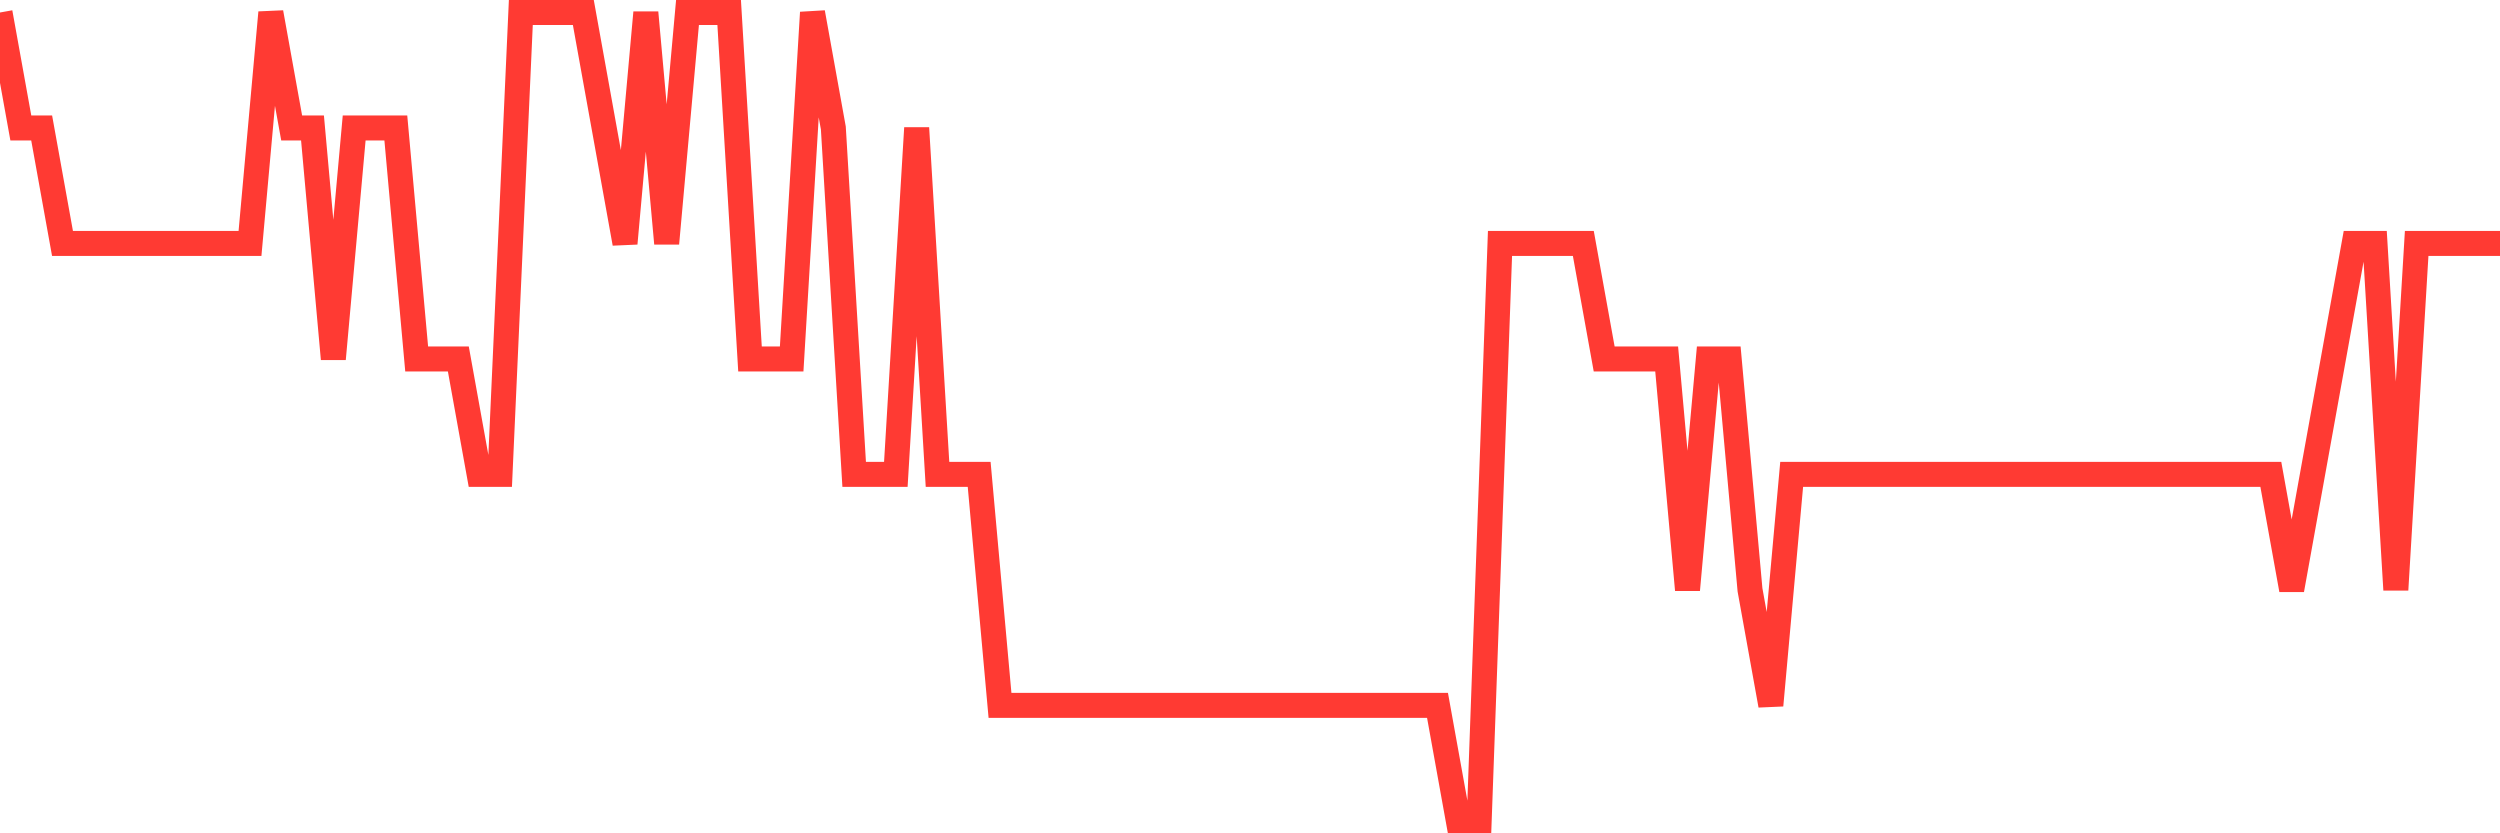 <svg
  xmlns="http://www.w3.org/2000/svg"
  xmlns:xlink="http://www.w3.org/1999/xlink"
  width="120"
  height="40"
  viewBox="0 0 120 40"
  preserveAspectRatio="none"
>
  <polyline
    points="0,0.6 1,6.143 2,6.143 3,11.686 4,11.686 5,11.686 6,11.686 7,11.686 8,11.686 9,11.686 10,11.686 11,11.686 12,11.686 13,0.6 14,6.143 15,6.143 16,17.229 17,6.143 18,6.143 19,6.143 20,17.229 21,17.229 22,17.229 23,22.771 24,22.771 25,0.6 26,0.6 27,0.6 28,0.6 29,6.143 30,11.686 31,0.6 32,11.686 33,0.6 34,0.6 35,0.6 36,17.229 37,17.229 38,17.229 39,0.6 40,6.143 41,22.771 42,22.771 43,22.771 44,6.143 45,22.771 46,22.771 47,22.771 48,33.857 49,33.857 50,33.857 51,33.857 52,33.857 53,33.857 54,33.857 55,33.857 56,33.857 57,33.857 58,33.857 59,33.857 60,33.857 61,33.857 62,33.857 63,33.857 64,33.857 65,33.857 66,33.857 67,33.857 68,33.857 69,33.857 70,39.4 71,39.4 72,11.686 73,11.686 74,11.686 75,11.686 76,11.686 77,17.229 78,17.229 79,17.229 80,17.229 81,28.314 82,17.229 83,17.229 84,28.314 85,33.857 86,22.771 87,22.771 88,22.771 89,22.771 90,22.771 91,22.771 92,22.771 93,22.771 94,22.771 95,22.771 96,22.771 97,22.771 98,22.771 99,22.771 100,22.771 101,22.771 102,22.771 103,22.771 104,22.771 105,22.771 106,22.771 107,22.771 108,22.771 109,22.771 110,28.314 111,22.771 112,17.229 113,11.686 114,11.686 115,28.314 116,11.686 117,11.686 118,11.686 119,11.686 120,11.686"
    fill="none"
    stroke="#ff3a33"
    stroke-width="1.2"
  >
  </polyline>
</svg>